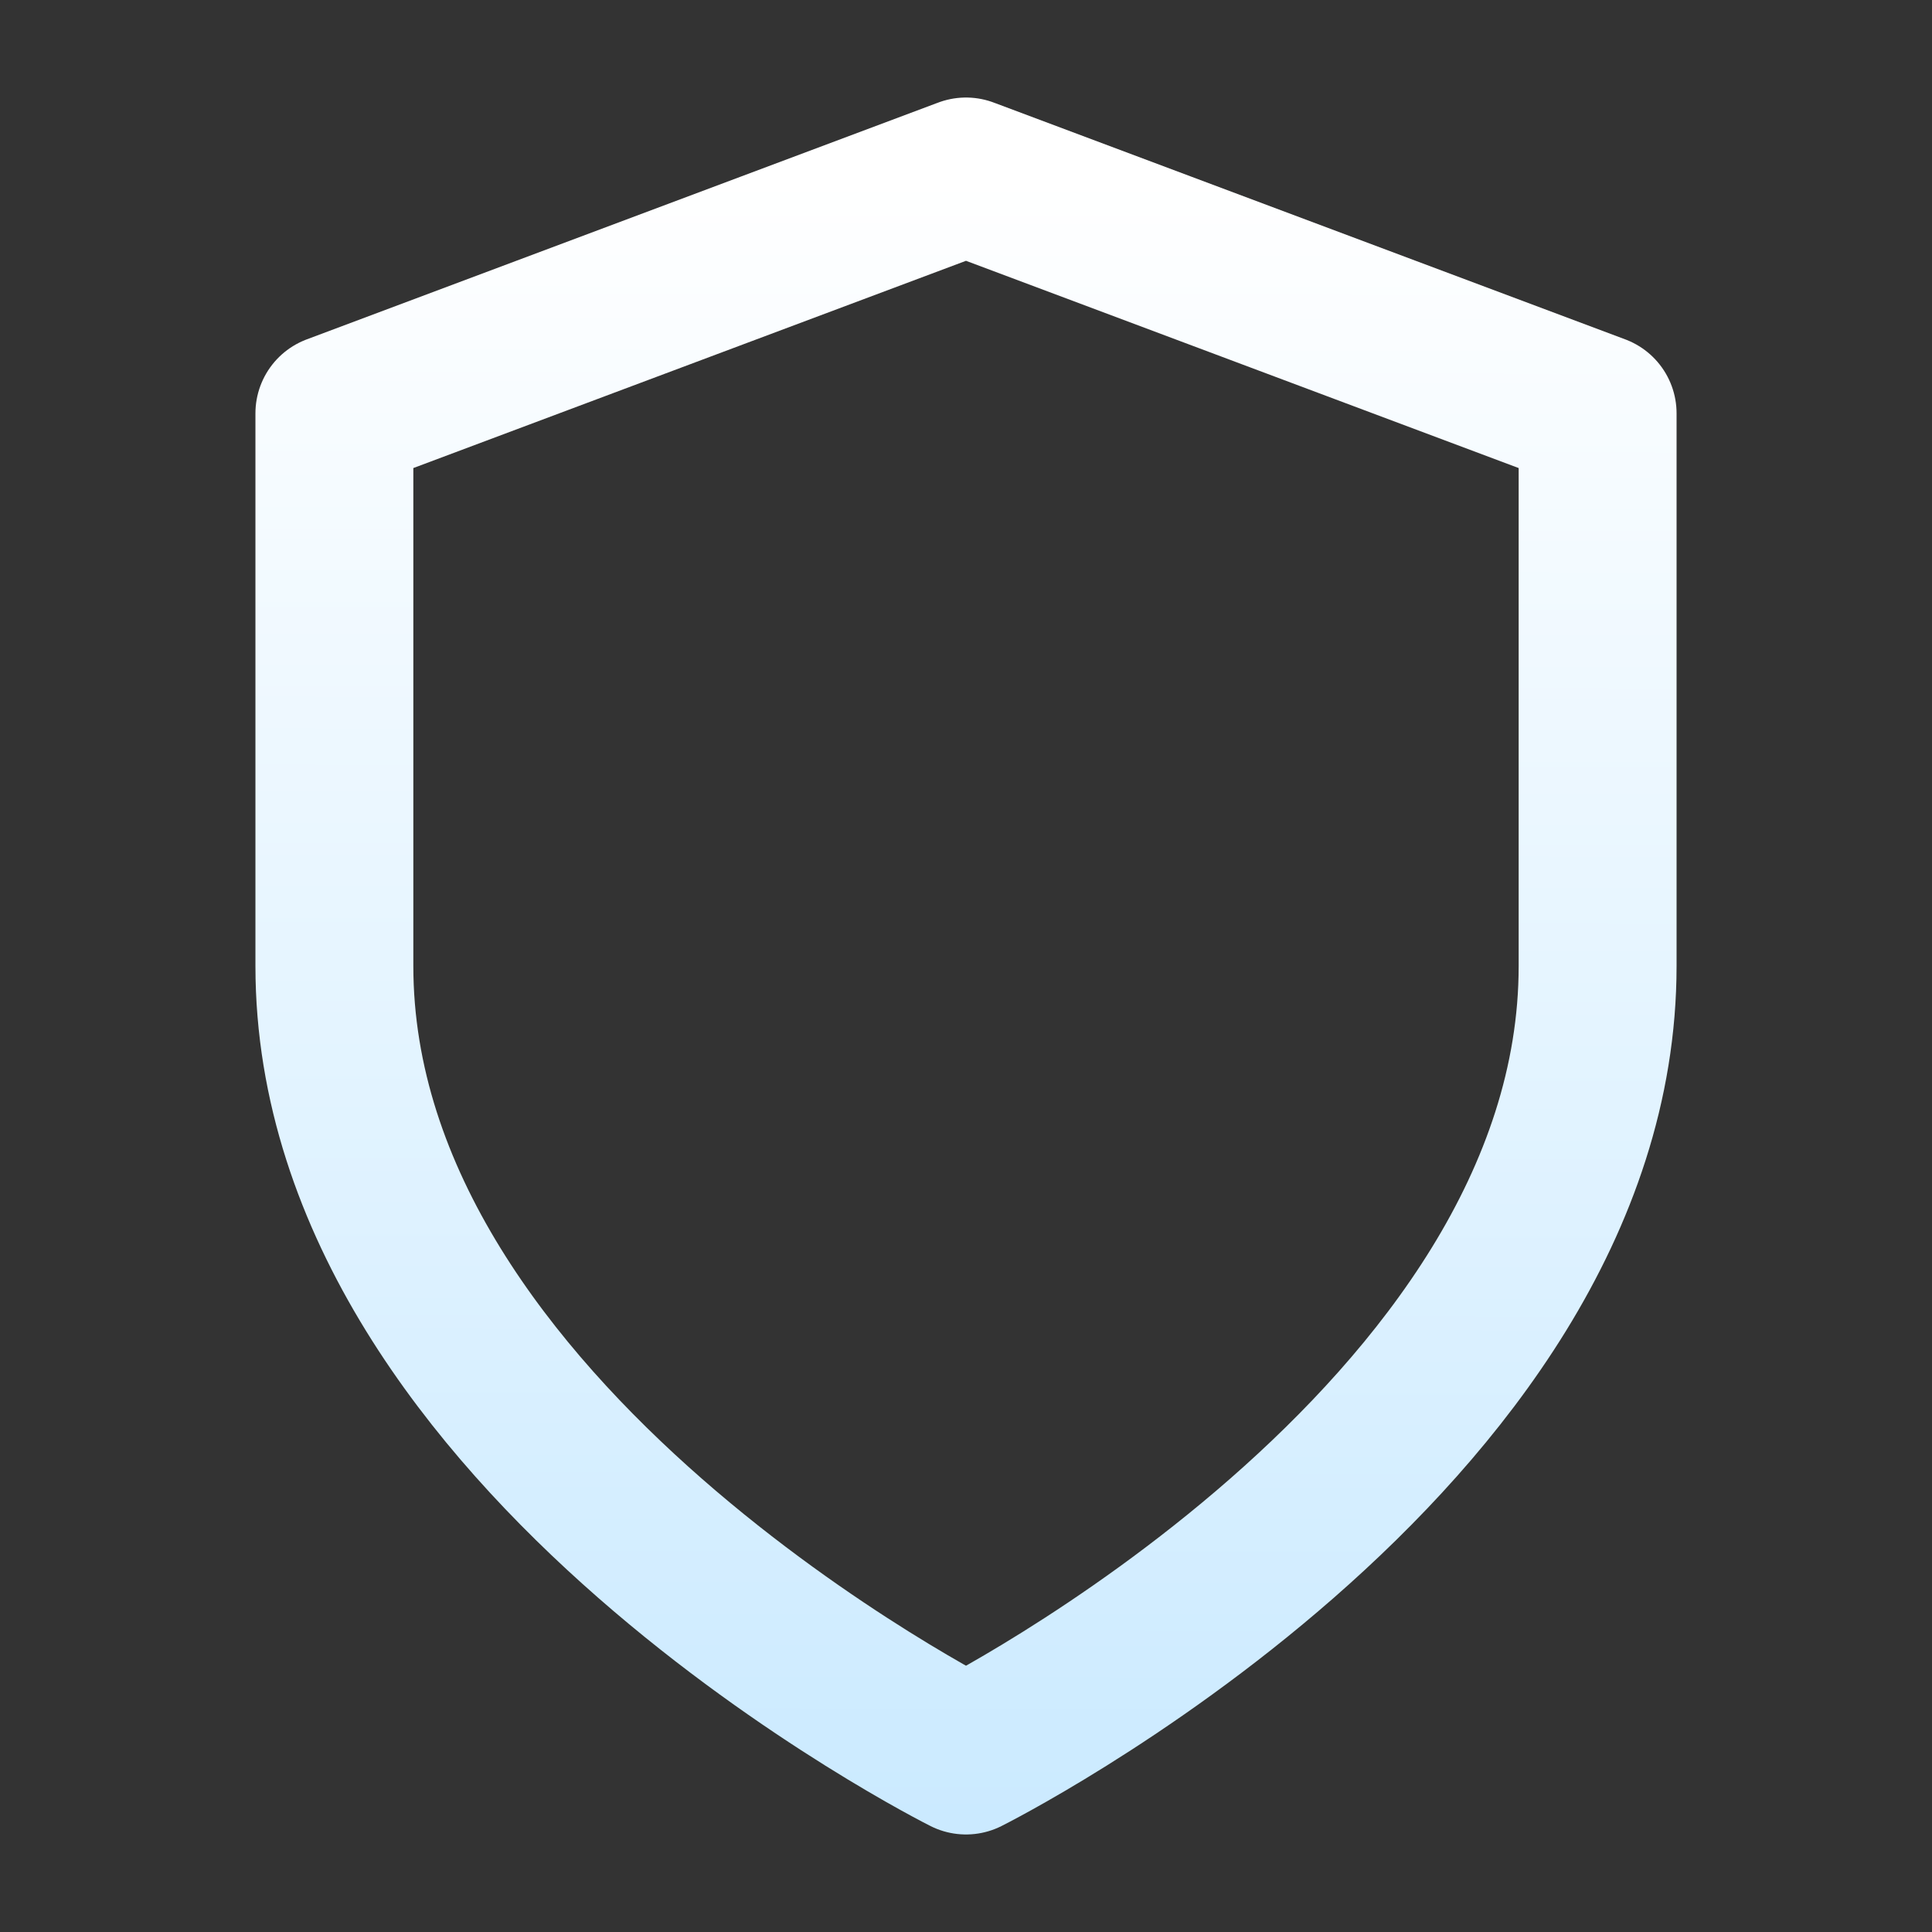 <svg width="52" height="52" viewBox="0 0 52 52" fill="none" xmlns="http://www.w3.org/2000/svg">
<rect x="0" y="0" width="52" height="52" fill="#333333" stroke="none"/>
<path d="M26 47.25C26 47.25 43 38.75 43 26V11.125L26 4.75L9 11.125V26C9 38.75 26 47.25 26 47.25Z" stroke="url(#paint0_linear_26815_6764)" stroke-width="4.25" stroke-linecap="round" stroke-linejoin="round"/>
<defs>
<linearGradient id="paint0_linear_26815_6764" x1="26" y1="4.75" x2="25.751" y2="165.453" gradientUnits="userSpaceOnUse">
<stop stop-color="white"/>
<stop offset="1" stop-color="#42B3FE"/>
</linearGradient>
</defs>
</svg>
